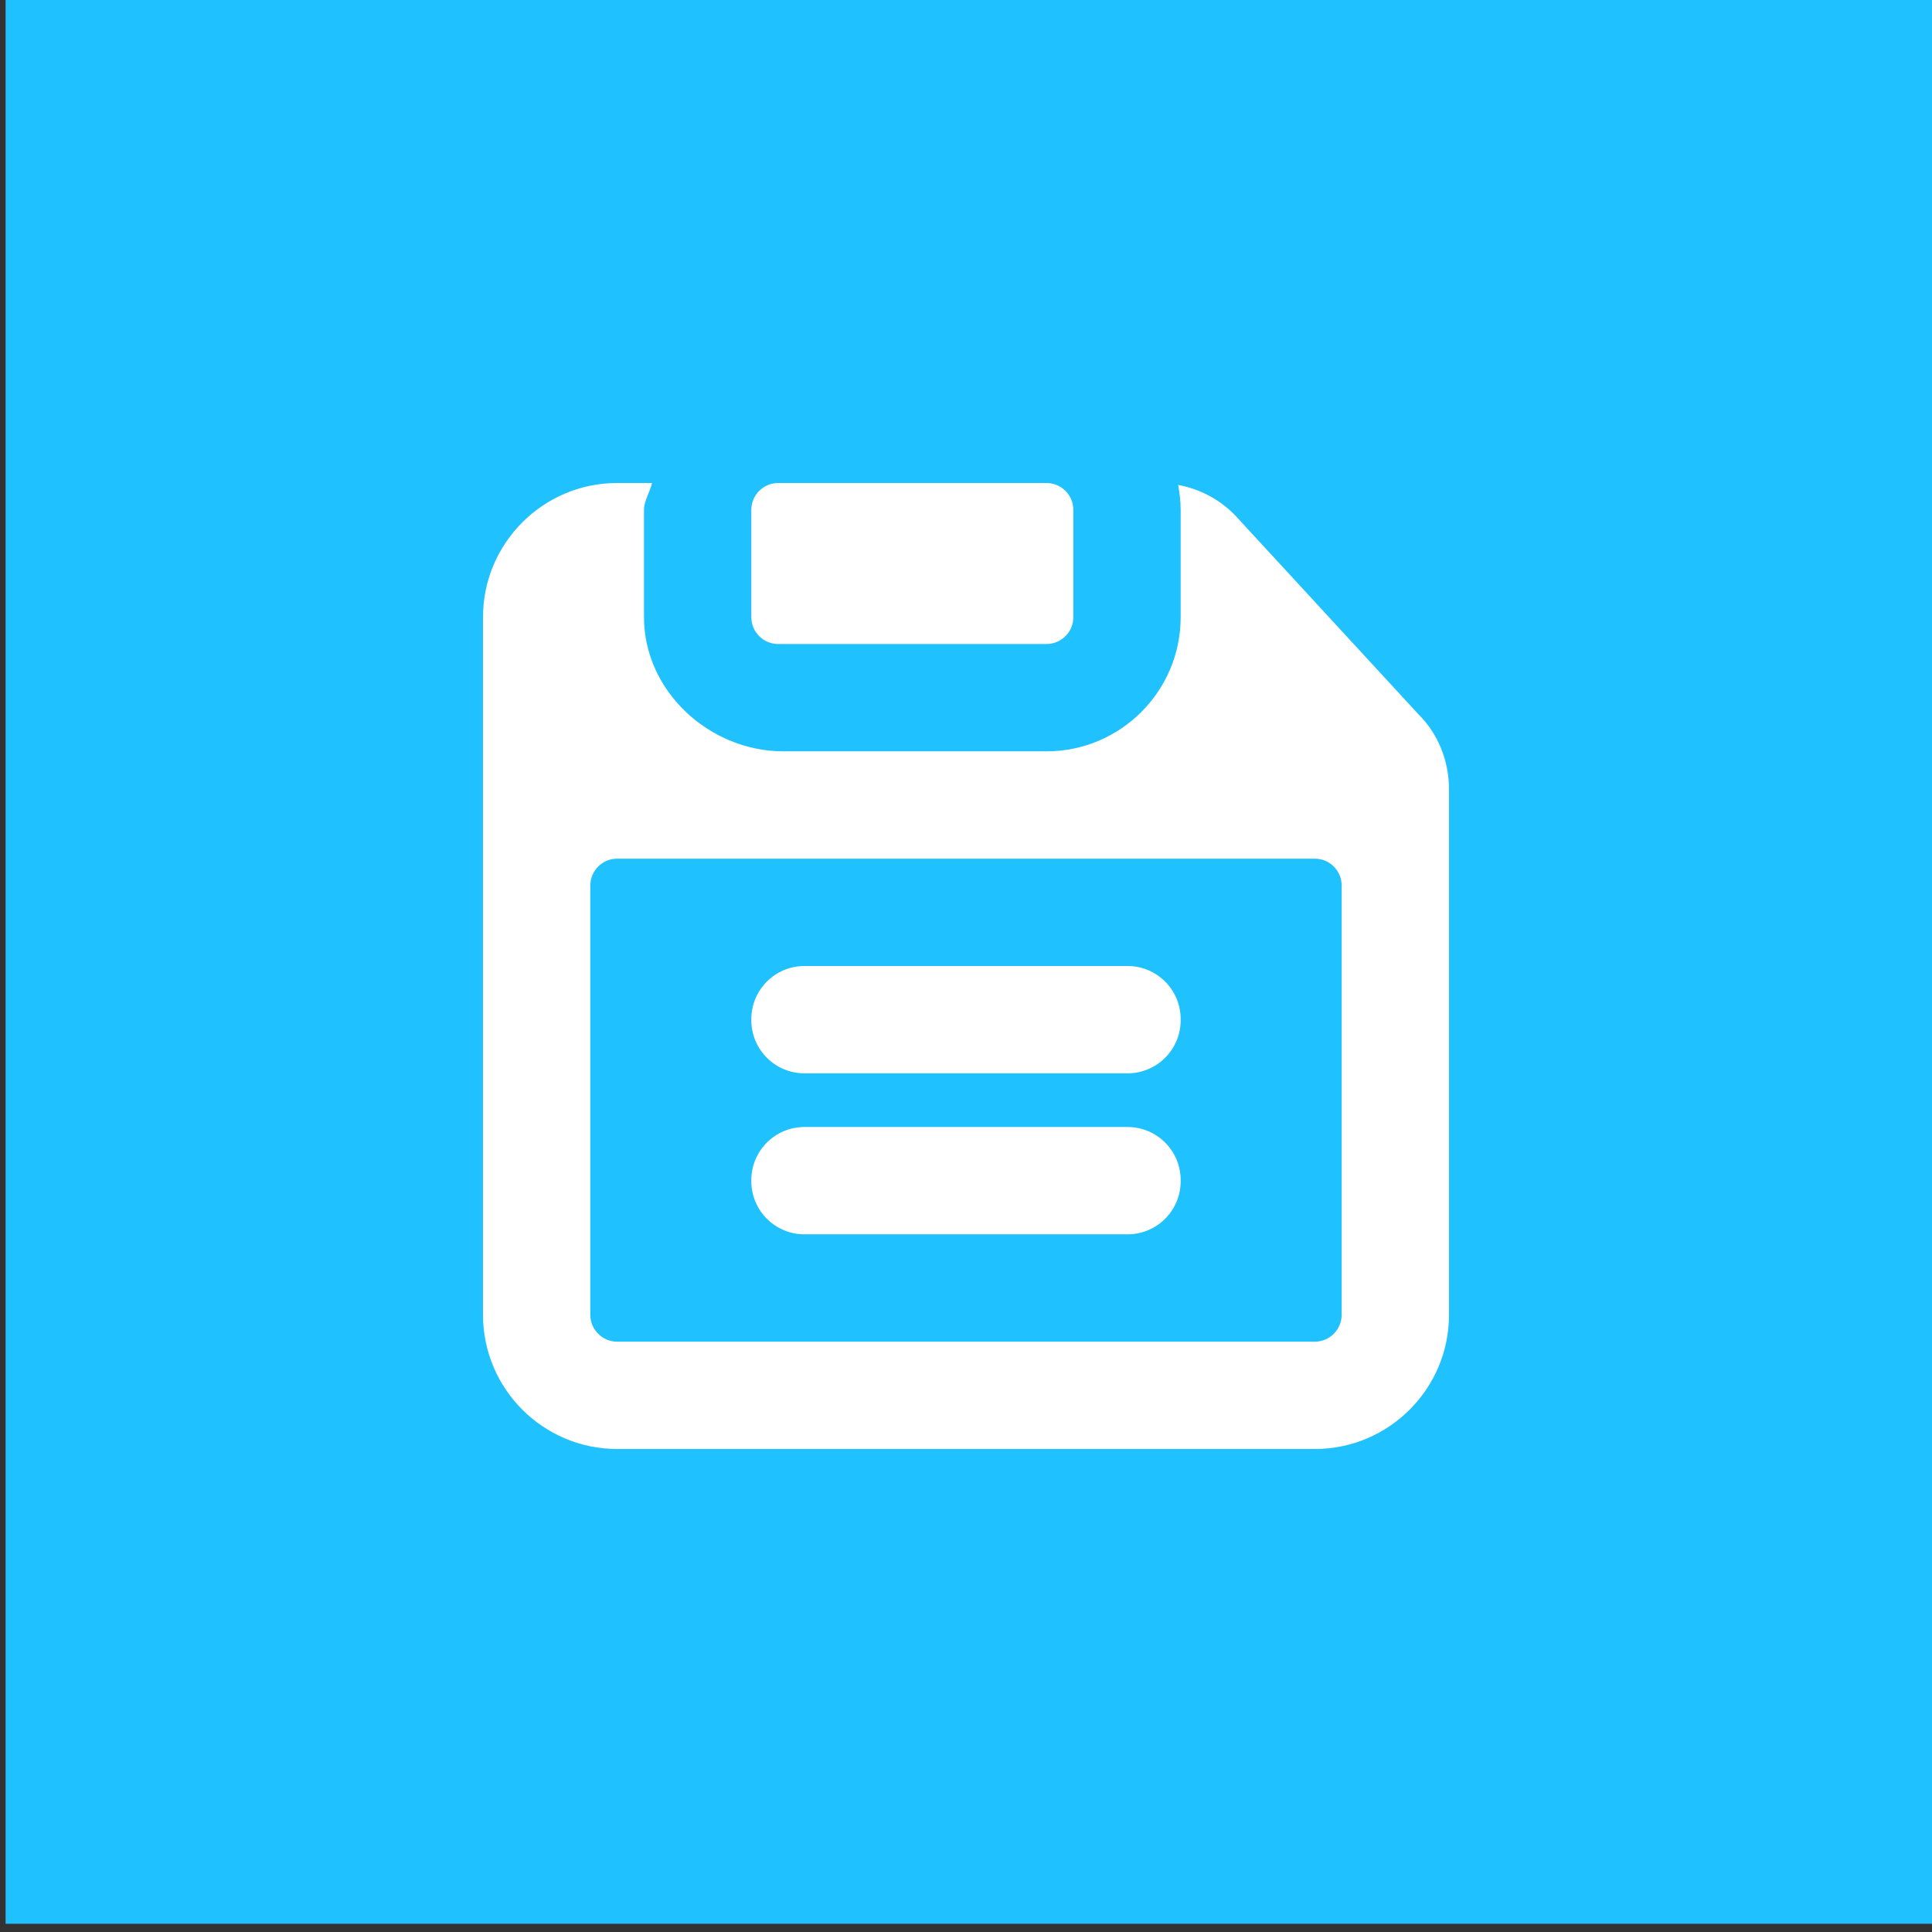 <?xml version="1.0" encoding="UTF-8" standalone="no"?>
<svg
   width="300"
   height="300"
   viewBox="0 0 300 300"
   version="1.1"
   xmlns="http://www.w3.org/2000/svg"
   xmlns:svg="http://www.w3.org/2000/svg">
  <rect x="0" y="0" width="300" height="300" fill="#333333" stroke="none"/>
  <defs
     id="defs349" />
  <g>
    <path
       style="fill:#20c1ff;stroke-width:0;paint-order:stroke fill markers"
       d="M 0.868,-1.28 H 300.868 V 298.72 H 0.868 Z" />
    <path
       style="fill:#ffffff;stroke-width:0.268"
       d="M 95.833,75 C 84.35,75 75,84.341 75,95.833 V 204.167 C 75,215.659 84.35,225 95.833,225 H 204.167 C 215.65,225 225,215.659 225,204.167 v -81.607 c 0,-4.45 -1.733,-8.633 -4.649,-11.542 L 191.666,79.885 c -2.416,-2.417 -5.442,-3.983 -8.726,-4.583 0.233,1.249 0.393,2.542 0.393,3.866 v 16.667 c 0,11.492 -9.35,20.833 -20.833,20.833 h -40.843 c -11.492,0 -21.658,-9.341 -21.658,-20.833 v -16.667 c 0,-1.425 0.967,-2.825 1.242,-4.166 z m 24.999,0.002 c -2.3,0 -4.167,1.866 -4.167,4.166 V 95.835 c 0,2.3 1.867,4.167 4.167,4.167 h 41.667 c 2.3,0 4.167,-1.867 4.167,-4.167 V 79.168 c 0,-2.3 -1.867,-4.166 -4.167,-4.166 z m -25.002,58.333 h 108.334 c 2.3,0 4.167,1.867 4.167,4.167 v 66.666 c 0,2.292 -1.876,4.167 -4.167,4.167 H 95.83 c -2.292,0 -4.166,-1.876 -4.166,-4.167 v -66.666 c 0,-2.3 1.866,-4.167 4.166,-4.167 z m 29.086,16.666 c -4.559,0 -8.25,3.691 -8.25,8.25 v 0.166 c 0,4.559 3.691,8.25 8.25,8.25 h 50.167 c 4.559,0 8.25,-3.691 8.25,-8.25 v -0.166 c 0,-4.559 -3.691,-8.25 -8.25,-8.25 z m 0,24.999 c -4.559,0 -8.25,3.692 -8.25,8.25 v 0.167 c 0,4.559 3.691,8.25 8.25,8.25 h 50.167 c 4.559,0 8.25,-3.691 8.25,-8.25 v -0.167 c 0,-4.558 -3.691,-8.25 -8.25,-8.25 z" />
  </g>
</svg>

